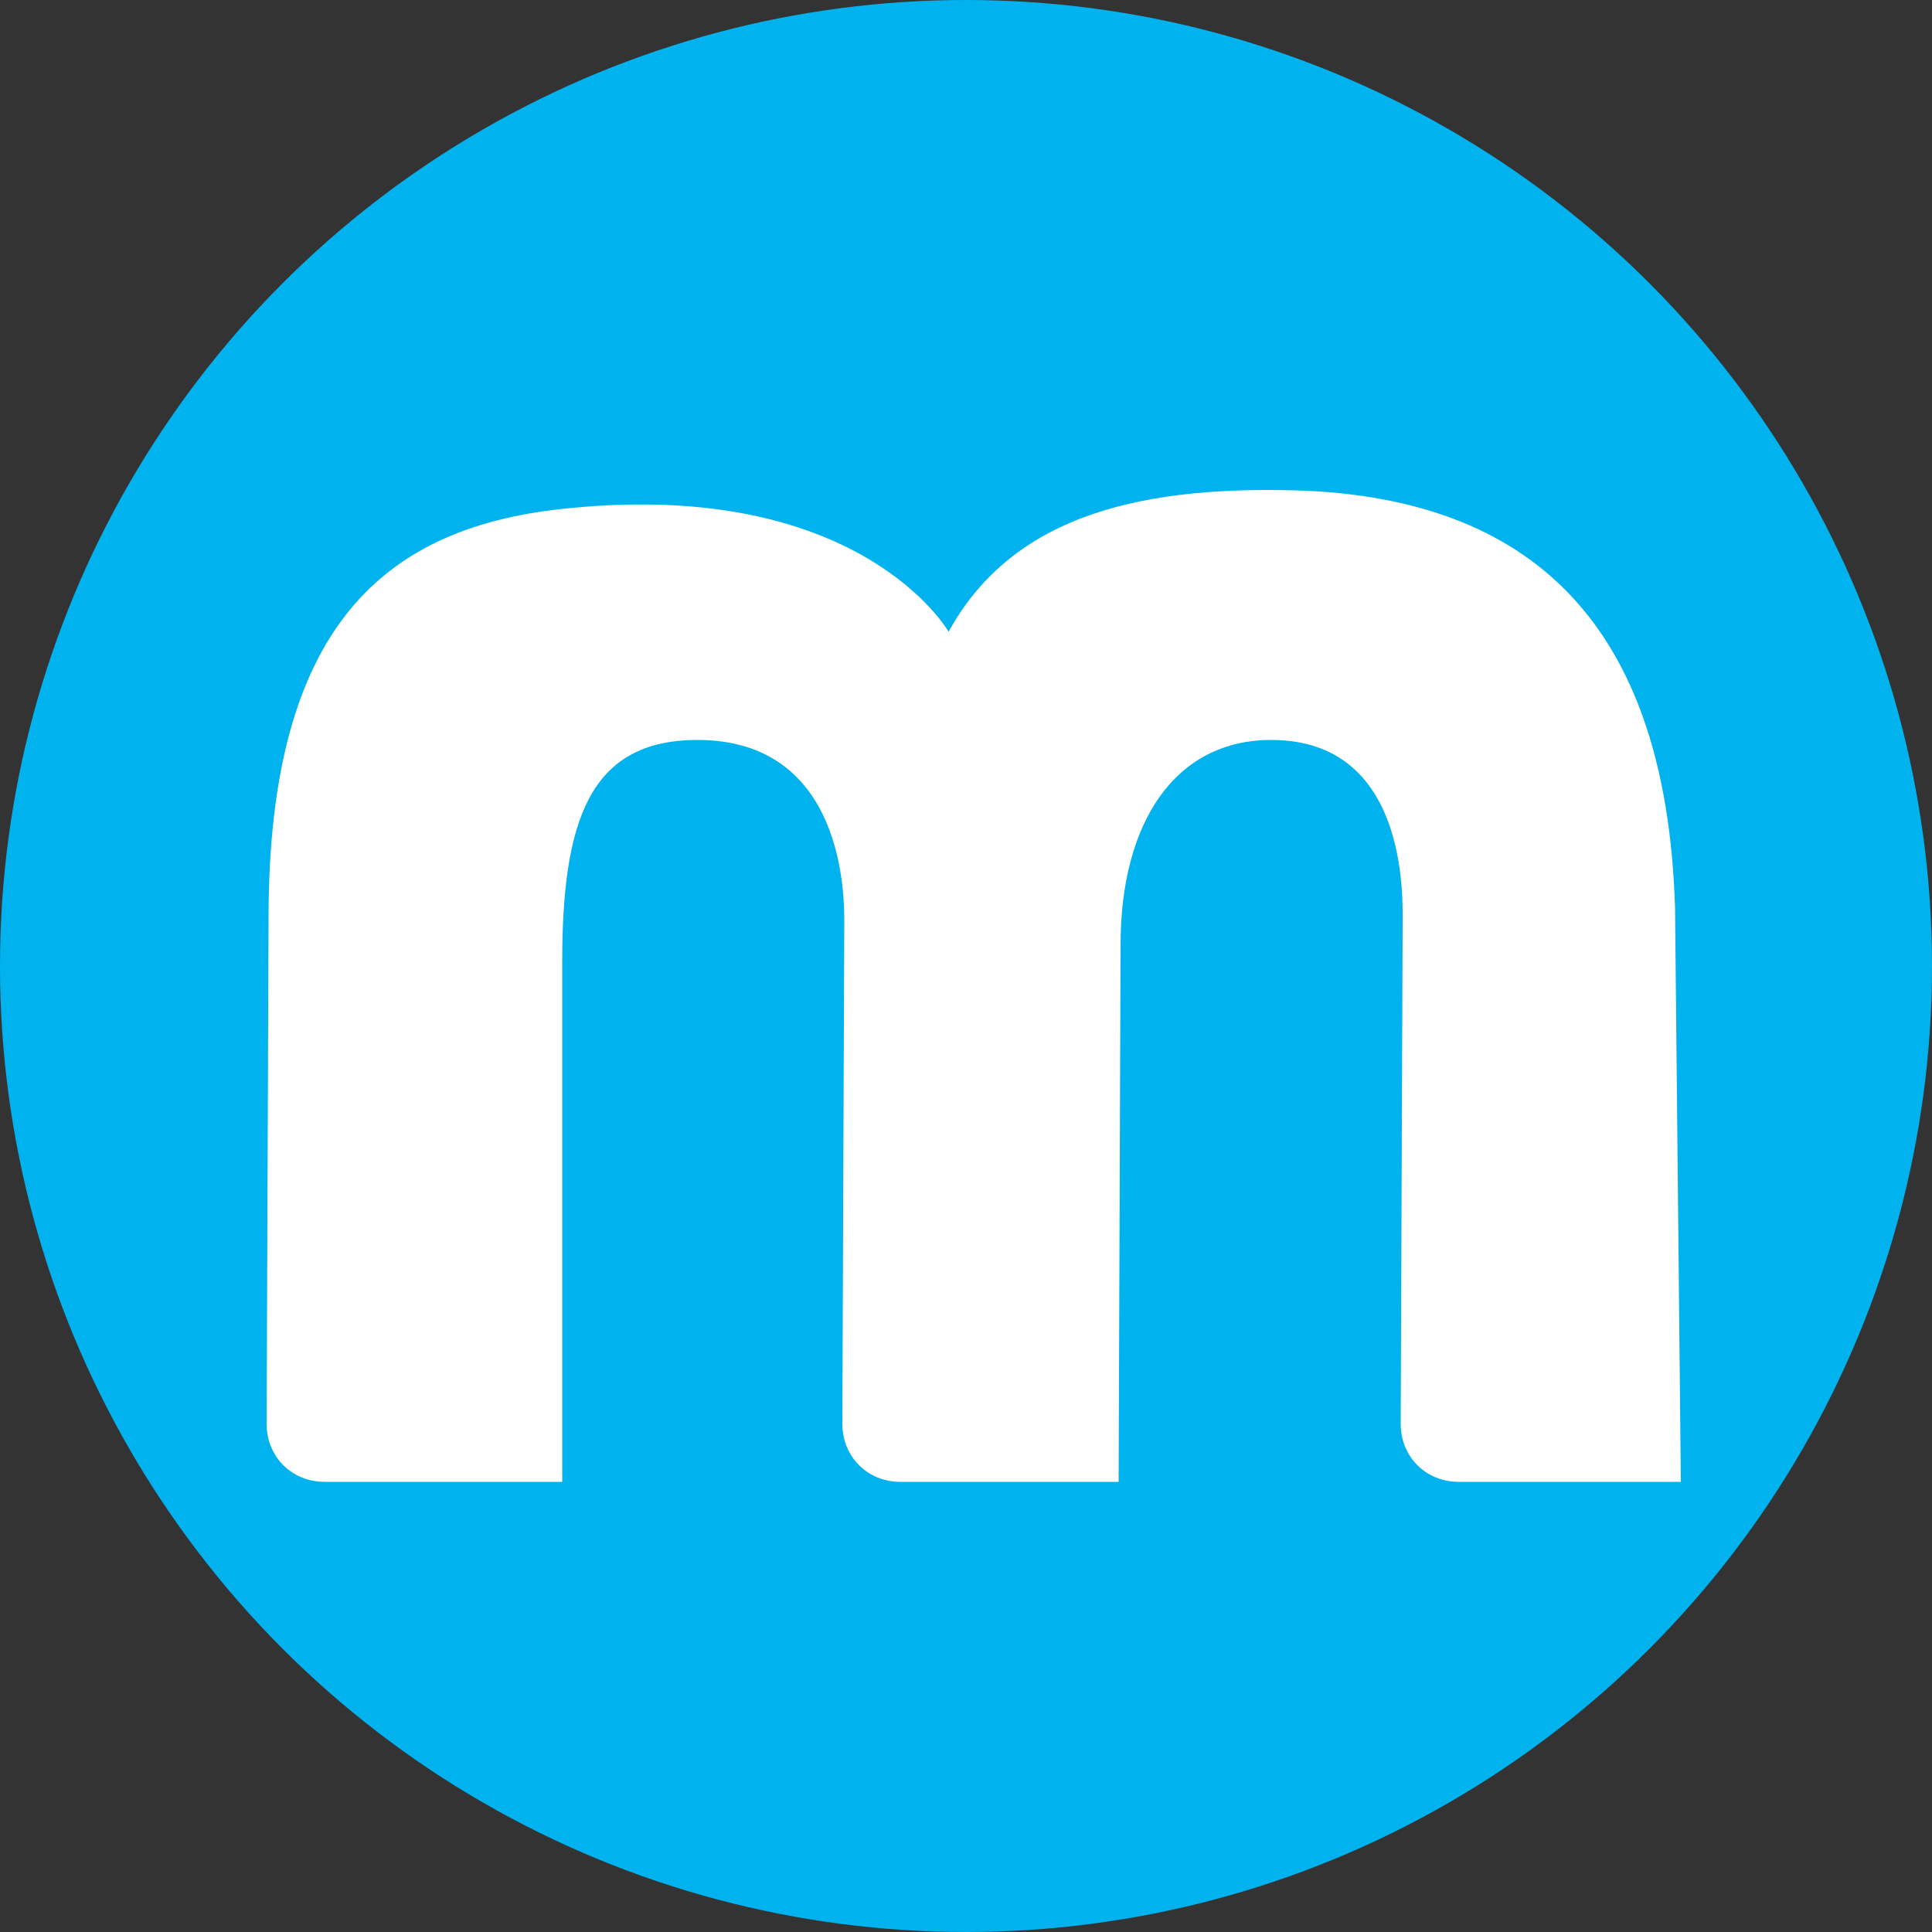 <?xml version="1.0" encoding="utf-8"?>
<!-- Generator: Adobe Illustrator 25.2.0, SVG Export Plug-In . SVG Version: 6.00 Build 0)  -->
<svg version="1.1" id="Layer_1" xmlns="http://www.w3.org/2000/svg" xmlns:xlink="http://www.w3.org/1999/xlink" x="0px" y="0px"
	 viewBox="0 0 100 100" style="enable-background:new 0 0 100 100;" xml:space="preserve">
<rect x="0" y="0" width="100" height="100" fill="#333333" stroke="none"/>
<style type="text/css">
	.st0{fill:#00B3EF;}
	.st1{fill:#FFFFFF;}
</style>
<circle class="st0" cx="50" cy="50" r="50"/>
<g>
	<path class="st1" d="M16.8,76.7c-1.7,0-3-1.3-3-3l0.1-26.2c0-15.1,6-20.3,15.6-21.2c15.1-1.5,19.6,6.4,19.6,6.4
		c3.4-6.2,10.3-7.6,18.5-7.3C80.7,26,86.3,33.9,86.7,47L87,76.7H75.5c-1.7,0-3-1.3-3-3l0.1-25.9c0-1.3,0.3-9.5-6.8-9.5
		c-5,0-7.8,4.3-7.8,10.6l-0.1,27.8H46.6c-1.7,0-3-1.3-3-3l0.1-26c0-1.3,0-9.4-7.6-9.4c-5.6,0-7,4.2-7,11.5v26.9H16.8z"/>
</g>
</svg>
